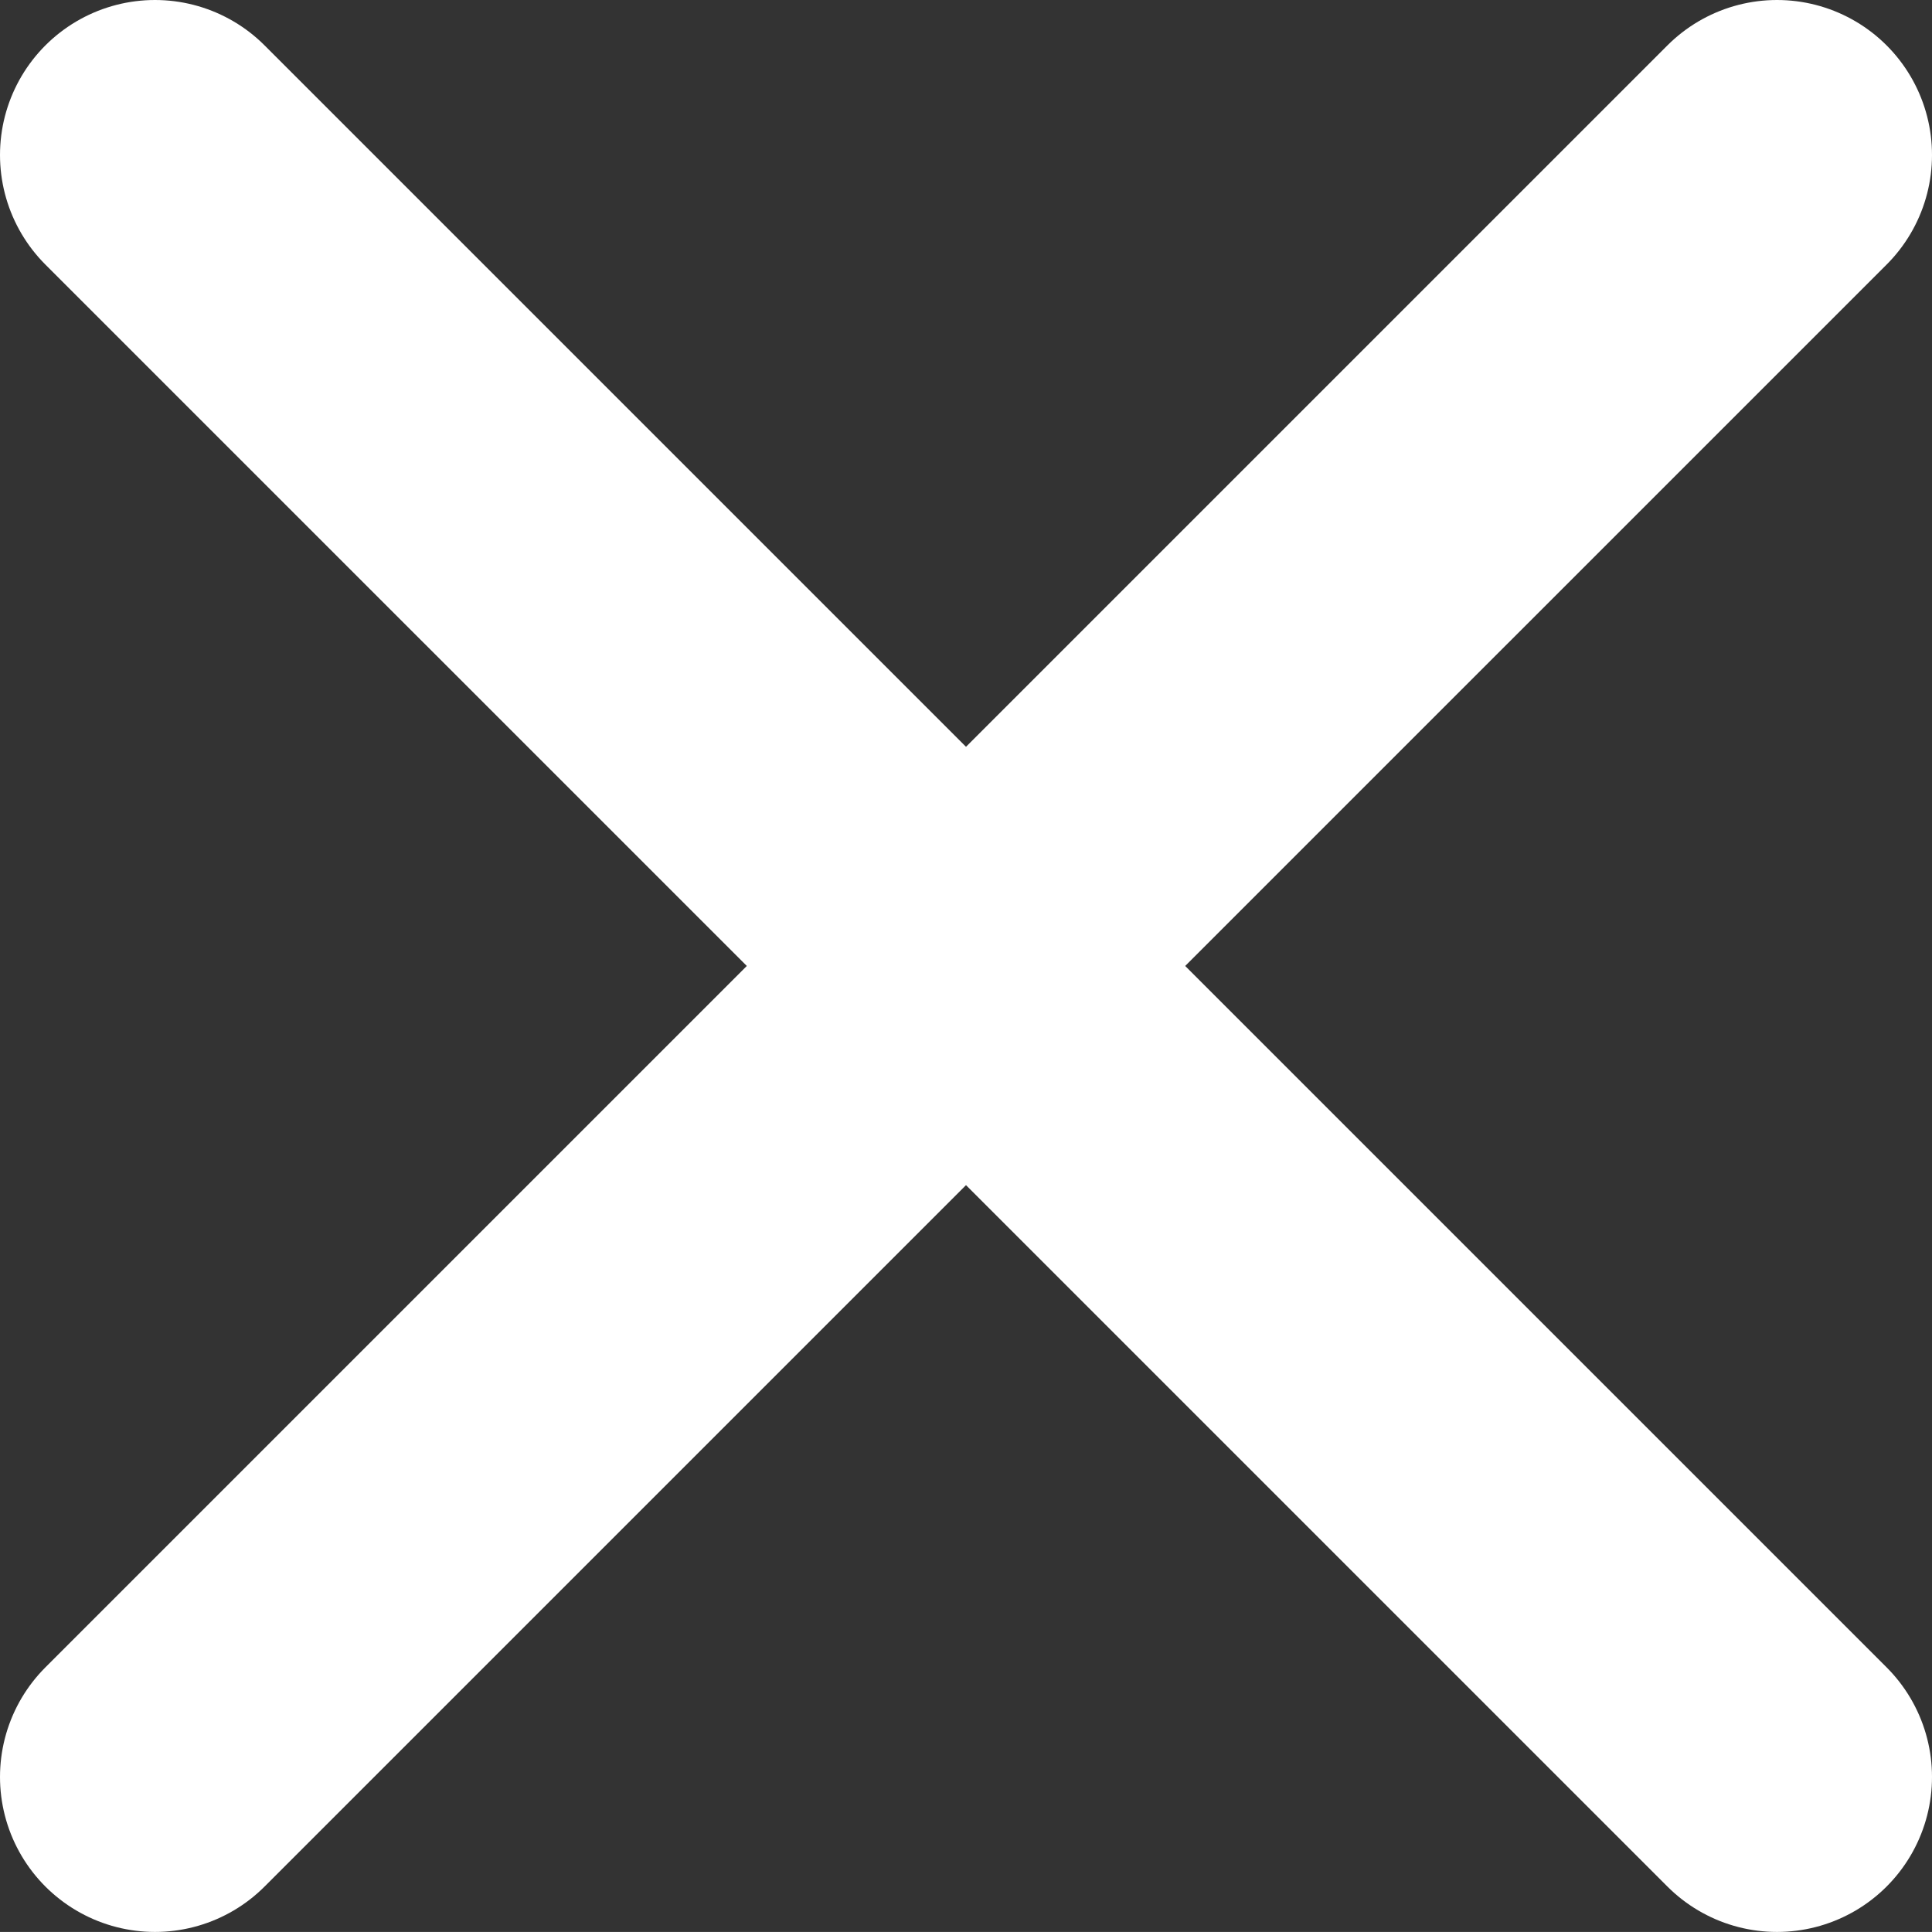<?xml version="1.0" encoding="utf-8"?>
<!-- Generator: Adobe Illustrator 15.0.0, SVG Export Plug-In . SVG Version: 6.00 Build 0)  -->
<!DOCTYPE svg PUBLIC "-//W3C//DTD SVG 1.1//EN" "http://www.w3.org/Graphics/SVG/1.1/DTD/svg11.dtd">
<svg version="1.1" id="レイヤー_1" xmlns="http://www.w3.org/2000/svg" xmlns:xlink="http://www.w3.org/1999/xlink" x="0px"
	 y="0px" width="31.164px" height="31.163px" viewBox="0 0 31.164 31.163" enable-background="new 0 0 31.164 31.163"
	 xml:space="preserve">
<rect x="0" y="0" width="31.164" height="31.163" fill="#333333" stroke="none"/>
<line fill="none" stroke="#FFFFFF" stroke-width="5" stroke-linecap="round" stroke-linejoin="round" stroke-miterlimit="10" x1="2.5" y1="28.663" x2="28.664" y2="2.5"/>
<line fill="none" stroke="#FFFFFF" stroke-width="5" stroke-linecap="round" stroke-linejoin="round" stroke-miterlimit="10" x1="28.664" y1="28.663" x2="2.5" y2="2.5"/>
</svg>
